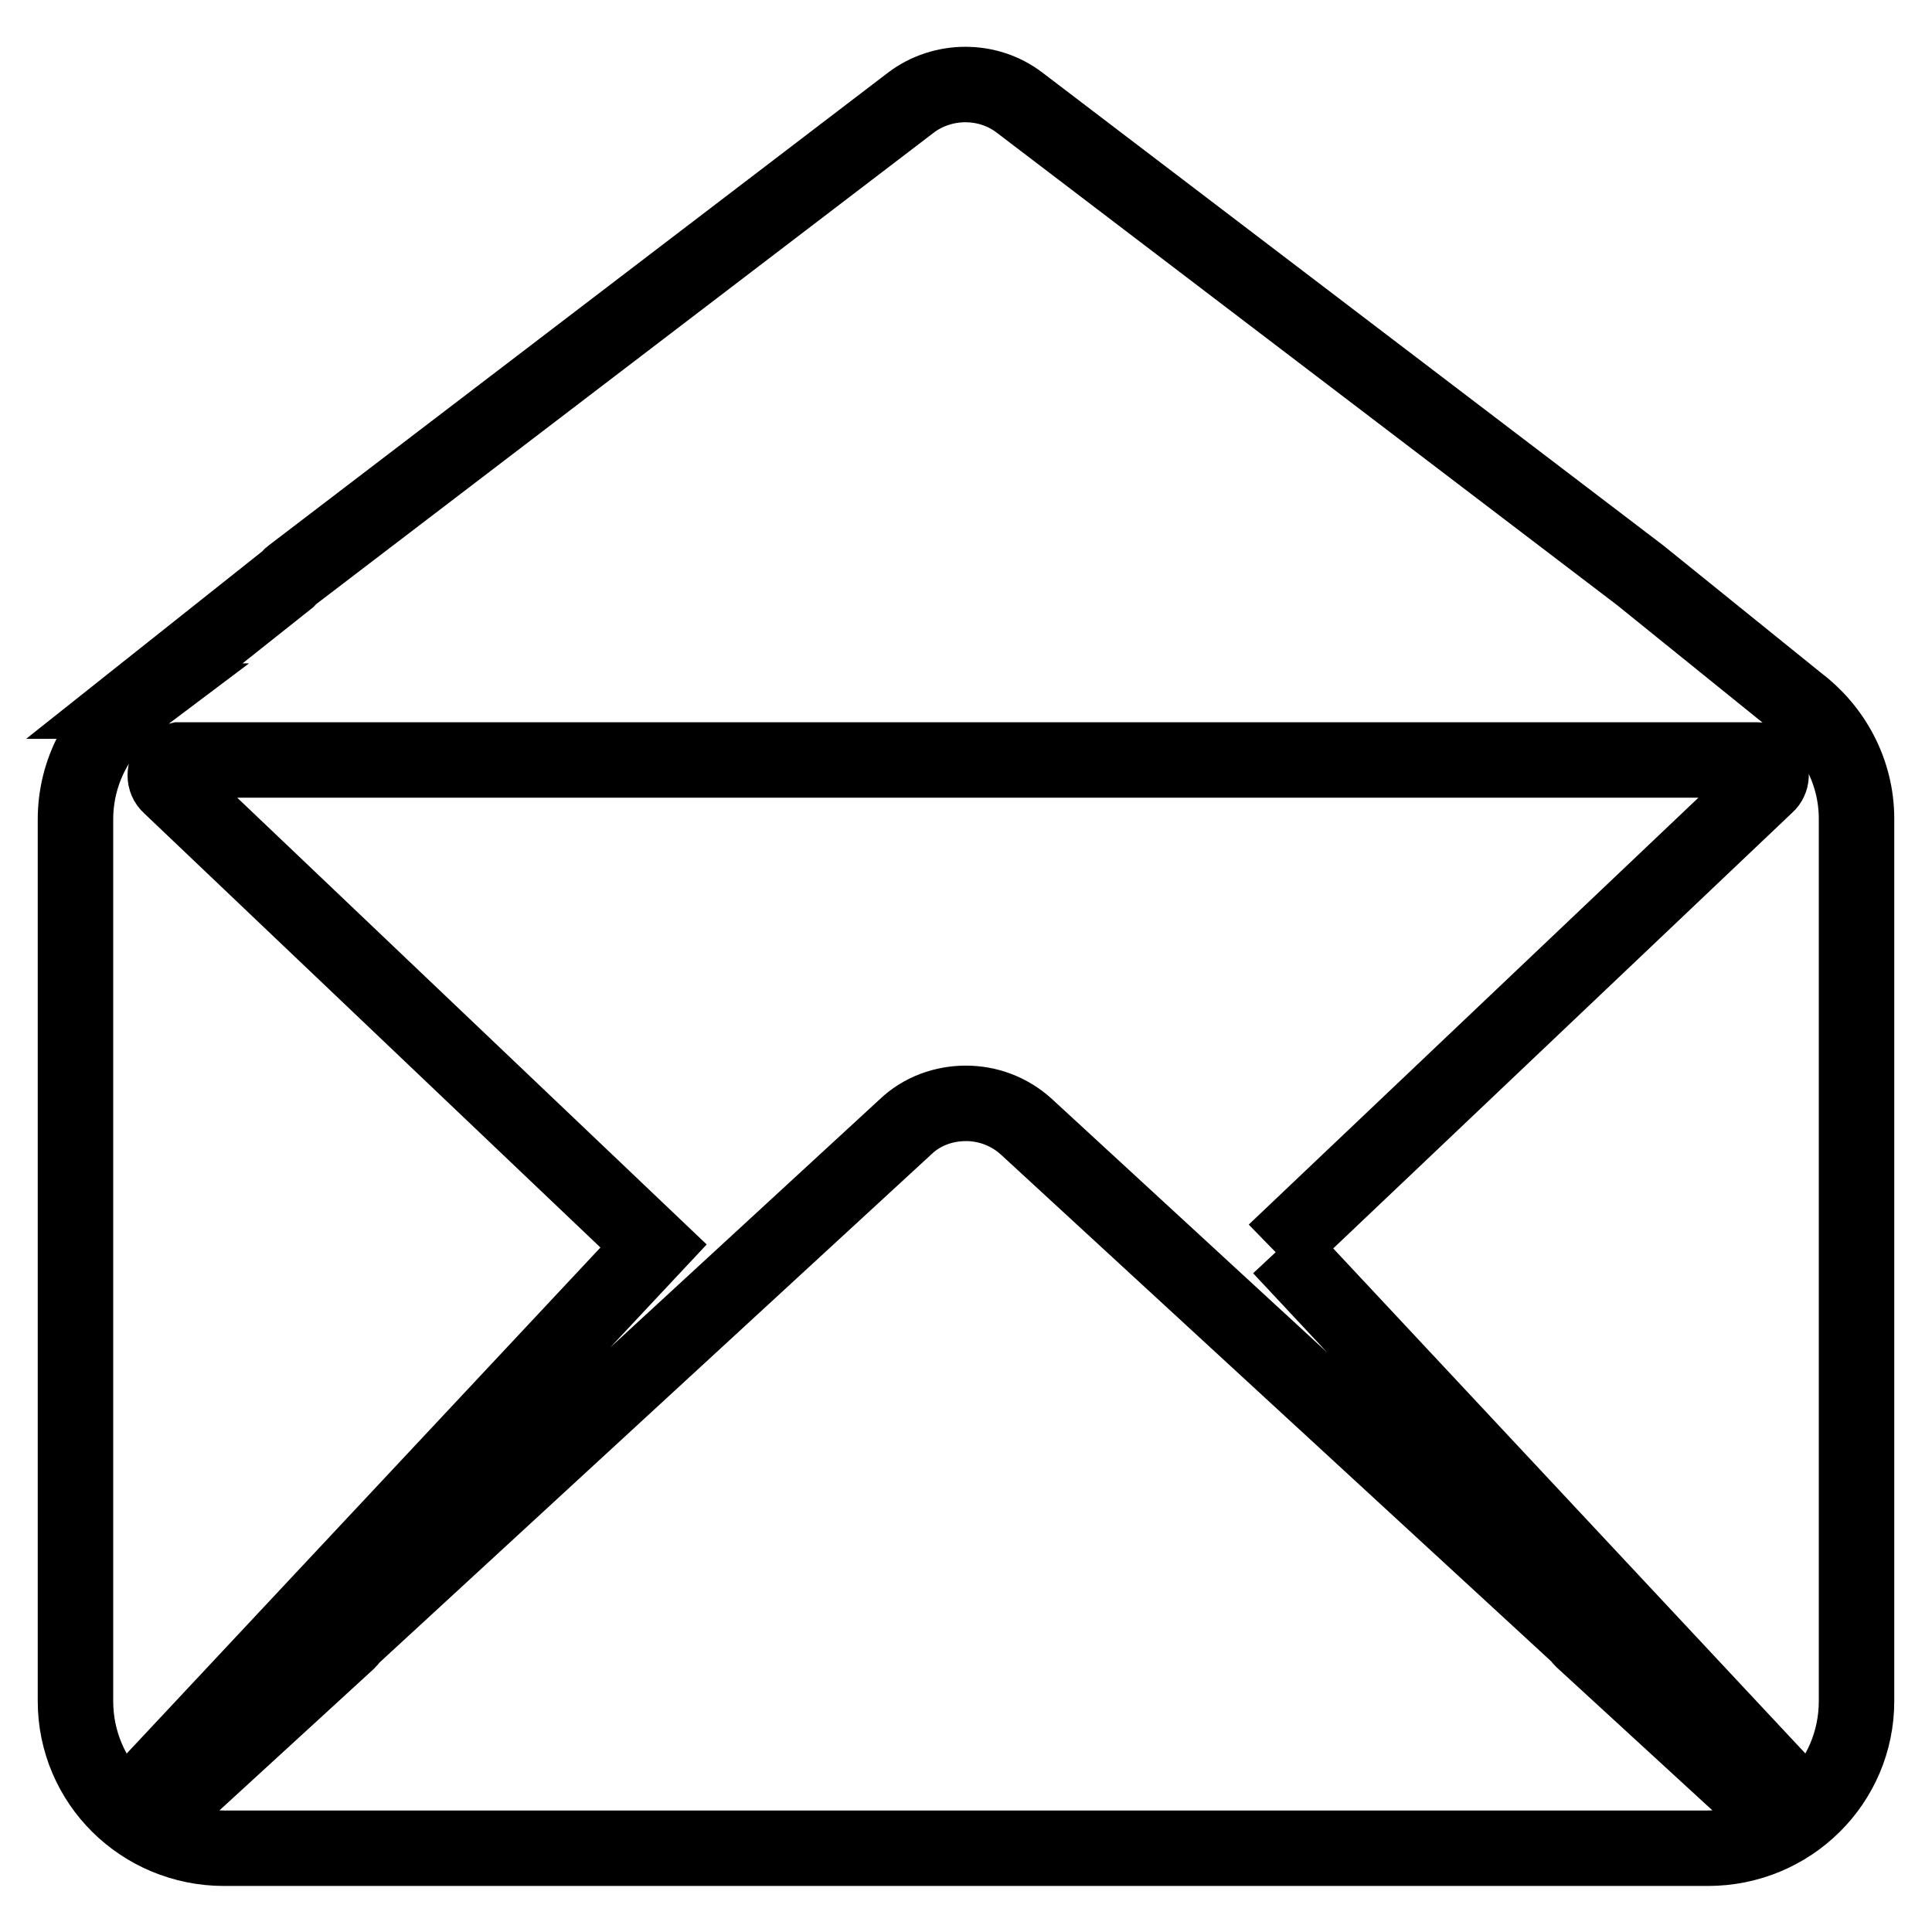 <?xml version="1.0" encoding="utf-8"?>
<!-- Svg Vector Icons : http://www.onlinewebfonts.com/icon -->
<!DOCTYPE svg PUBLIC "-//W3C//DTD SVG 1.1//EN" "http://www.w3.org/Graphics/SVG/1.1/DTD/svg11.dtd">
<svg version="1.1" xmlns="http://www.w3.org/2000/svg" xmlns:xlink="http://www.w3.org/1999/xlink" x="0px" y="0px" viewBox="0 0 256 256" enable-background="new 0 0 256 256" xml:space="preserve">
<g><g><path stroke-width="10" fill-opacity="0" stroke="#000000"  d="M238.1,93L238.1,93l-20.8-16.8l-82.2-62.6c-2.1-1.6-4.6-2.4-7.2-2.4c-2.5,0-5.1,0.8-7.2,2.4L38.7,76.2c-0.2,0.1-0.3,0.3-0.5,0.5v0L17.8,92.9H18c-4.8,3.6-8,9.2-8,15.7v116.8c0,10.8,8.8,19.5,19.7,19.5h196.6c10.9,0,19.7-8.7,19.7-19.5V108.5C246,102.1,242.8,96.5,238.1,93z M235.6,238.6c-0.8,0.7-1.9,0.7-2.7,0l-23.2-21.3c-0.1-0.1-0.3-0.3-0.4-0.5L136,149.3c-2.3-2.1-5.2-3.1-8-3.1c-2.9,0-5.8,1-8,3.1l-73.3,67.5c-0.2,0.2-0.4,0.5-0.6,0.7l-22.8,20.9c-0.8,0.7-2,0.7-2.8-0.1c-0.7-0.7-0.7-1.9,0-2.6l66.1-70.6l-64.1-61c-0.8-0.7-0.8-2,0-2.8c0.3-0.3,0.7-0.5,1.2-0.6l0,0h209c0.6,0,1.1,0.2,1.5,0.7c0.7,0.8,0.6,2-0.1,2.6L169,165.8c0.2-0.2,0.4-0.3,0.7-0.5l66,70.6C236.5,236.6,236.4,237.8,235.6,238.6z"/></g></g>
</svg>